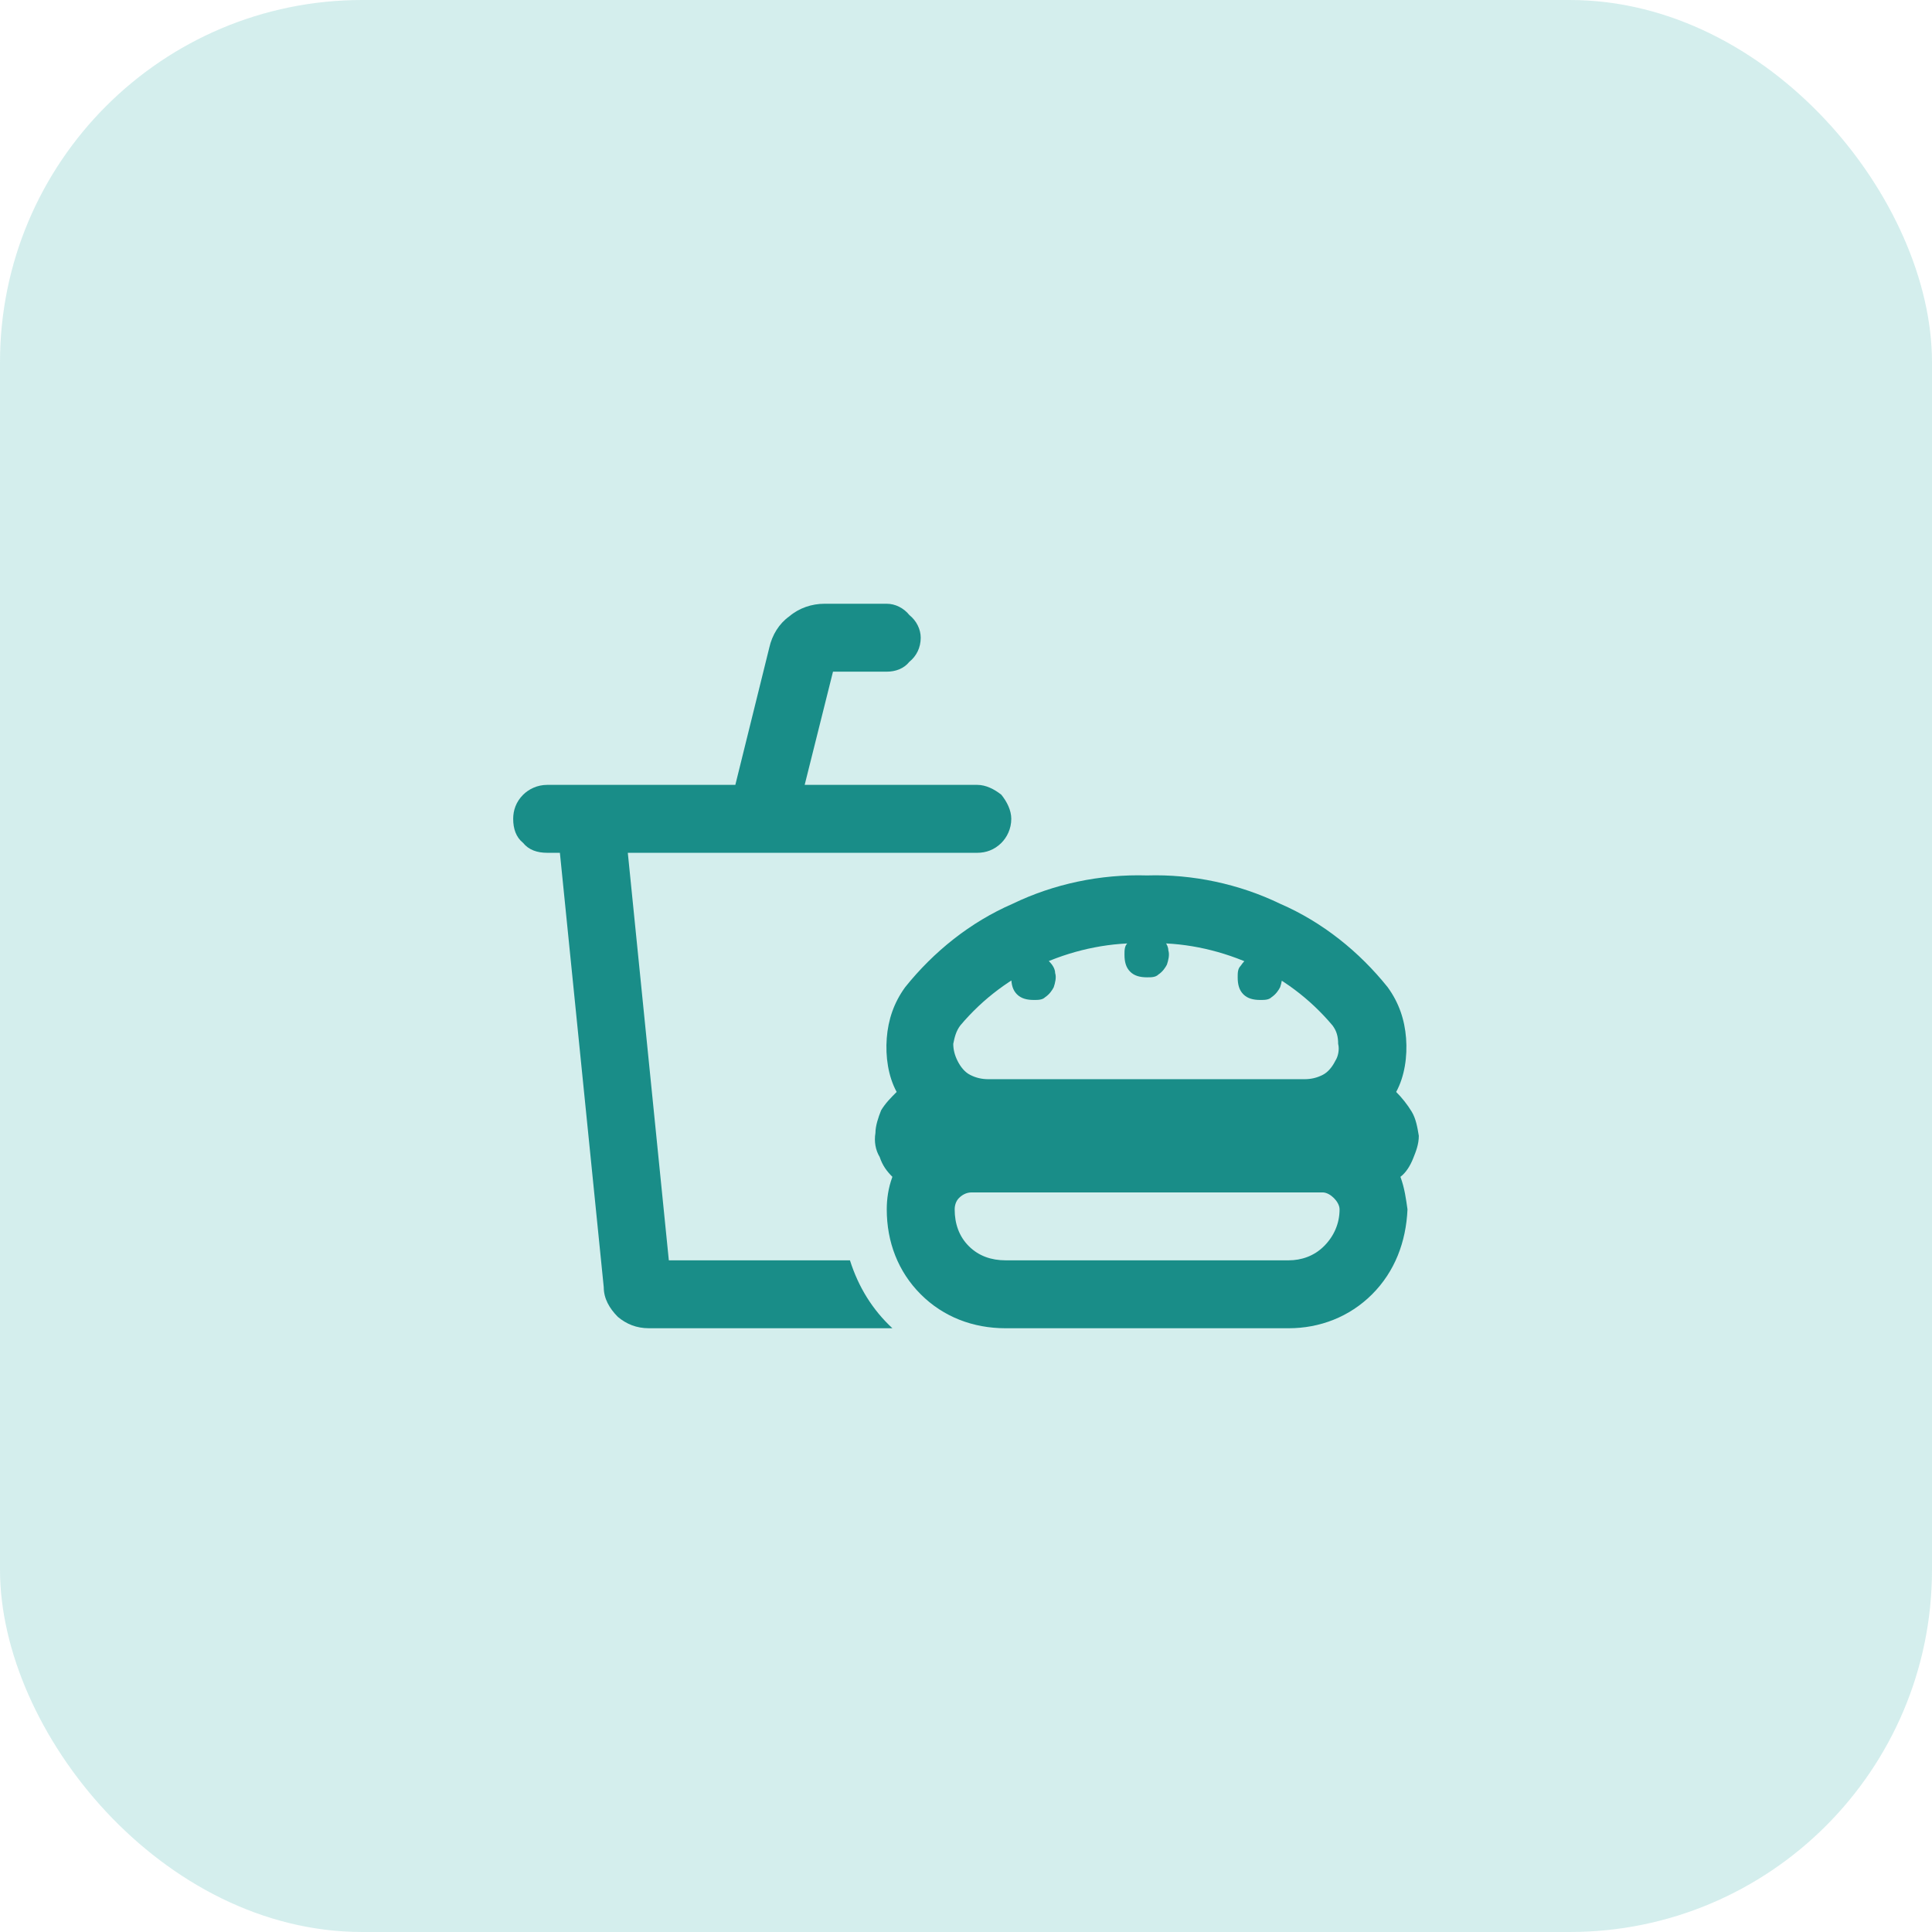 <svg width="64" height="64" viewBox="0 0 64 64" fill="none" xmlns="http://www.w3.org/2000/svg">
<rect width="64" height="64" rx="12" fill="#29ACA6" fill-opacity="0.2"/>
<path d="M28.156 41.75C28.438 42.641 28.906 43.391 29.562 44H21.5C21.078 44 20.75 43.859 20.469 43.625C20.188 43.344 20 43.016 20 42.641L18.547 28.25H18.125C17.797 28.25 17.516 28.156 17.328 27.922C17.094 27.734 17 27.453 17 27.125C17 26.844 17.094 26.562 17.328 26.328C17.516 26.141 17.797 26 18.125 26H24.359L25.484 21.453C25.578 21.031 25.812 20.656 26.141 20.422C26.469 20.141 26.891 20 27.312 20H29.375C29.656 20 29.938 20.141 30.125 20.375C30.359 20.562 30.5 20.844 30.5 21.125C30.5 21.453 30.359 21.734 30.125 21.922C29.938 22.156 29.656 22.25 29.375 22.25H27.594L26.656 26H32.375C32.656 26 32.938 26.141 33.172 26.328C33.359 26.562 33.5 26.844 33.5 27.125C33.5 27.453 33.359 27.734 33.172 27.922C32.938 28.156 32.656 28.25 32.375 28.25H20.797L22.156 41.75H28.156ZM41.188 32.938C41.047 32.797 41 32.609 41 32.375C41 32.234 41 32.094 41.094 32C41.188 31.859 41.281 31.766 41.422 31.719C41.562 31.625 41.75 31.625 41.891 31.672C42.031 31.672 42.172 31.766 42.266 31.859C42.359 31.953 42.453 32.094 42.453 32.234C42.5 32.375 42.453 32.562 42.406 32.703C42.359 32.797 42.266 32.938 42.125 33.031C42.031 33.125 41.891 33.125 41.75 33.125C41.516 33.125 41.328 33.078 41.188 32.938ZM37.438 32.188C37.297 32.047 37.25 31.859 37.25 31.625C37.25 31.484 37.25 31.344 37.344 31.25C37.438 31.109 37.531 31.016 37.672 30.969C37.812 30.875 38 30.875 38.141 30.922C38.281 30.922 38.422 31.016 38.516 31.109C38.609 31.203 38.703 31.344 38.703 31.484C38.75 31.625 38.703 31.812 38.656 31.953C38.609 32.047 38.516 32.188 38.375 32.281C38.281 32.375 38.141 32.375 38 32.375C37.766 32.375 37.578 32.328 37.438 32.188ZM33.688 32.938C33.547 32.797 33.5 32.609 33.5 32.375C33.5 32.234 33.5 32.094 33.594 32C33.688 31.859 33.781 31.766 33.922 31.719C34.062 31.625 34.25 31.625 34.391 31.672C34.531 31.672 34.672 31.766 34.766 31.859C34.859 31.953 34.953 32.094 34.953 32.234C35 32.375 34.953 32.562 34.906 32.703C34.859 32.797 34.766 32.938 34.625 33.031C34.531 33.125 34.391 33.125 34.25 33.125C34.016 33.125 33.828 33.078 33.688 32.938ZM46.812 38.375C46.719 38.609 46.578 38.844 46.391 38.984C46.531 39.359 46.578 39.734 46.625 40.062C46.578 41.141 46.203 42.125 45.453 42.875C44.703 43.625 43.719 44 42.688 44H33.312C32.234 44 31.25 43.625 30.5 42.875C29.75 42.125 29.375 41.141 29.375 40.062C29.375 39.734 29.422 39.359 29.562 38.984C29.375 38.797 29.234 38.609 29.141 38.328C29 38.094 28.953 37.812 29 37.531C29 37.297 29.094 37.016 29.188 36.781C29.328 36.547 29.516 36.359 29.703 36.172C29.422 35.656 29.328 35 29.375 34.391C29.422 33.781 29.609 33.219 29.984 32.703C30.922 31.531 32.141 30.547 33.547 29.938C34.906 29.281 36.453 28.953 38 29C39.5 28.953 41.047 29.281 42.406 29.938C43.812 30.547 45.031 31.531 45.969 32.703C46.344 33.219 46.531 33.781 46.578 34.391C46.625 35 46.531 35.656 46.25 36.172C46.438 36.359 46.625 36.594 46.766 36.828C46.906 37.062 46.953 37.344 47 37.625C47 37.906 46.906 38.141 46.812 38.375ZM31.812 33.969C31.672 34.156 31.625 34.344 31.578 34.578C31.578 34.766 31.625 34.953 31.719 35.141C31.812 35.328 31.953 35.516 32.141 35.609C32.328 35.703 32.516 35.75 32.75 35.75H43.203C43.438 35.75 43.625 35.703 43.812 35.609C44 35.516 44.141 35.328 44.234 35.141C44.328 35 44.375 34.766 44.328 34.578C44.328 34.344 44.281 34.156 44.141 33.969C43.391 33.078 42.453 32.375 41.375 31.906C40.297 31.438 39.125 31.203 38 31.25C36.828 31.203 35.656 31.438 34.578 31.906C33.5 32.375 32.562 33.078 31.812 33.969ZM43.859 41.281C44.188 40.953 44.375 40.531 44.375 40.062C44.375 39.922 44.281 39.781 44.188 39.688C44.094 39.594 43.953 39.5 43.812 39.5H32.188C32 39.5 31.859 39.594 31.766 39.688C31.672 39.781 31.625 39.922 31.625 40.062C31.625 40.531 31.766 40.953 32.094 41.281C32.422 41.609 32.844 41.75 33.312 41.75H42.688C43.109 41.75 43.531 41.609 43.859 41.281Z" fill="#198D88"/>
</svg>
